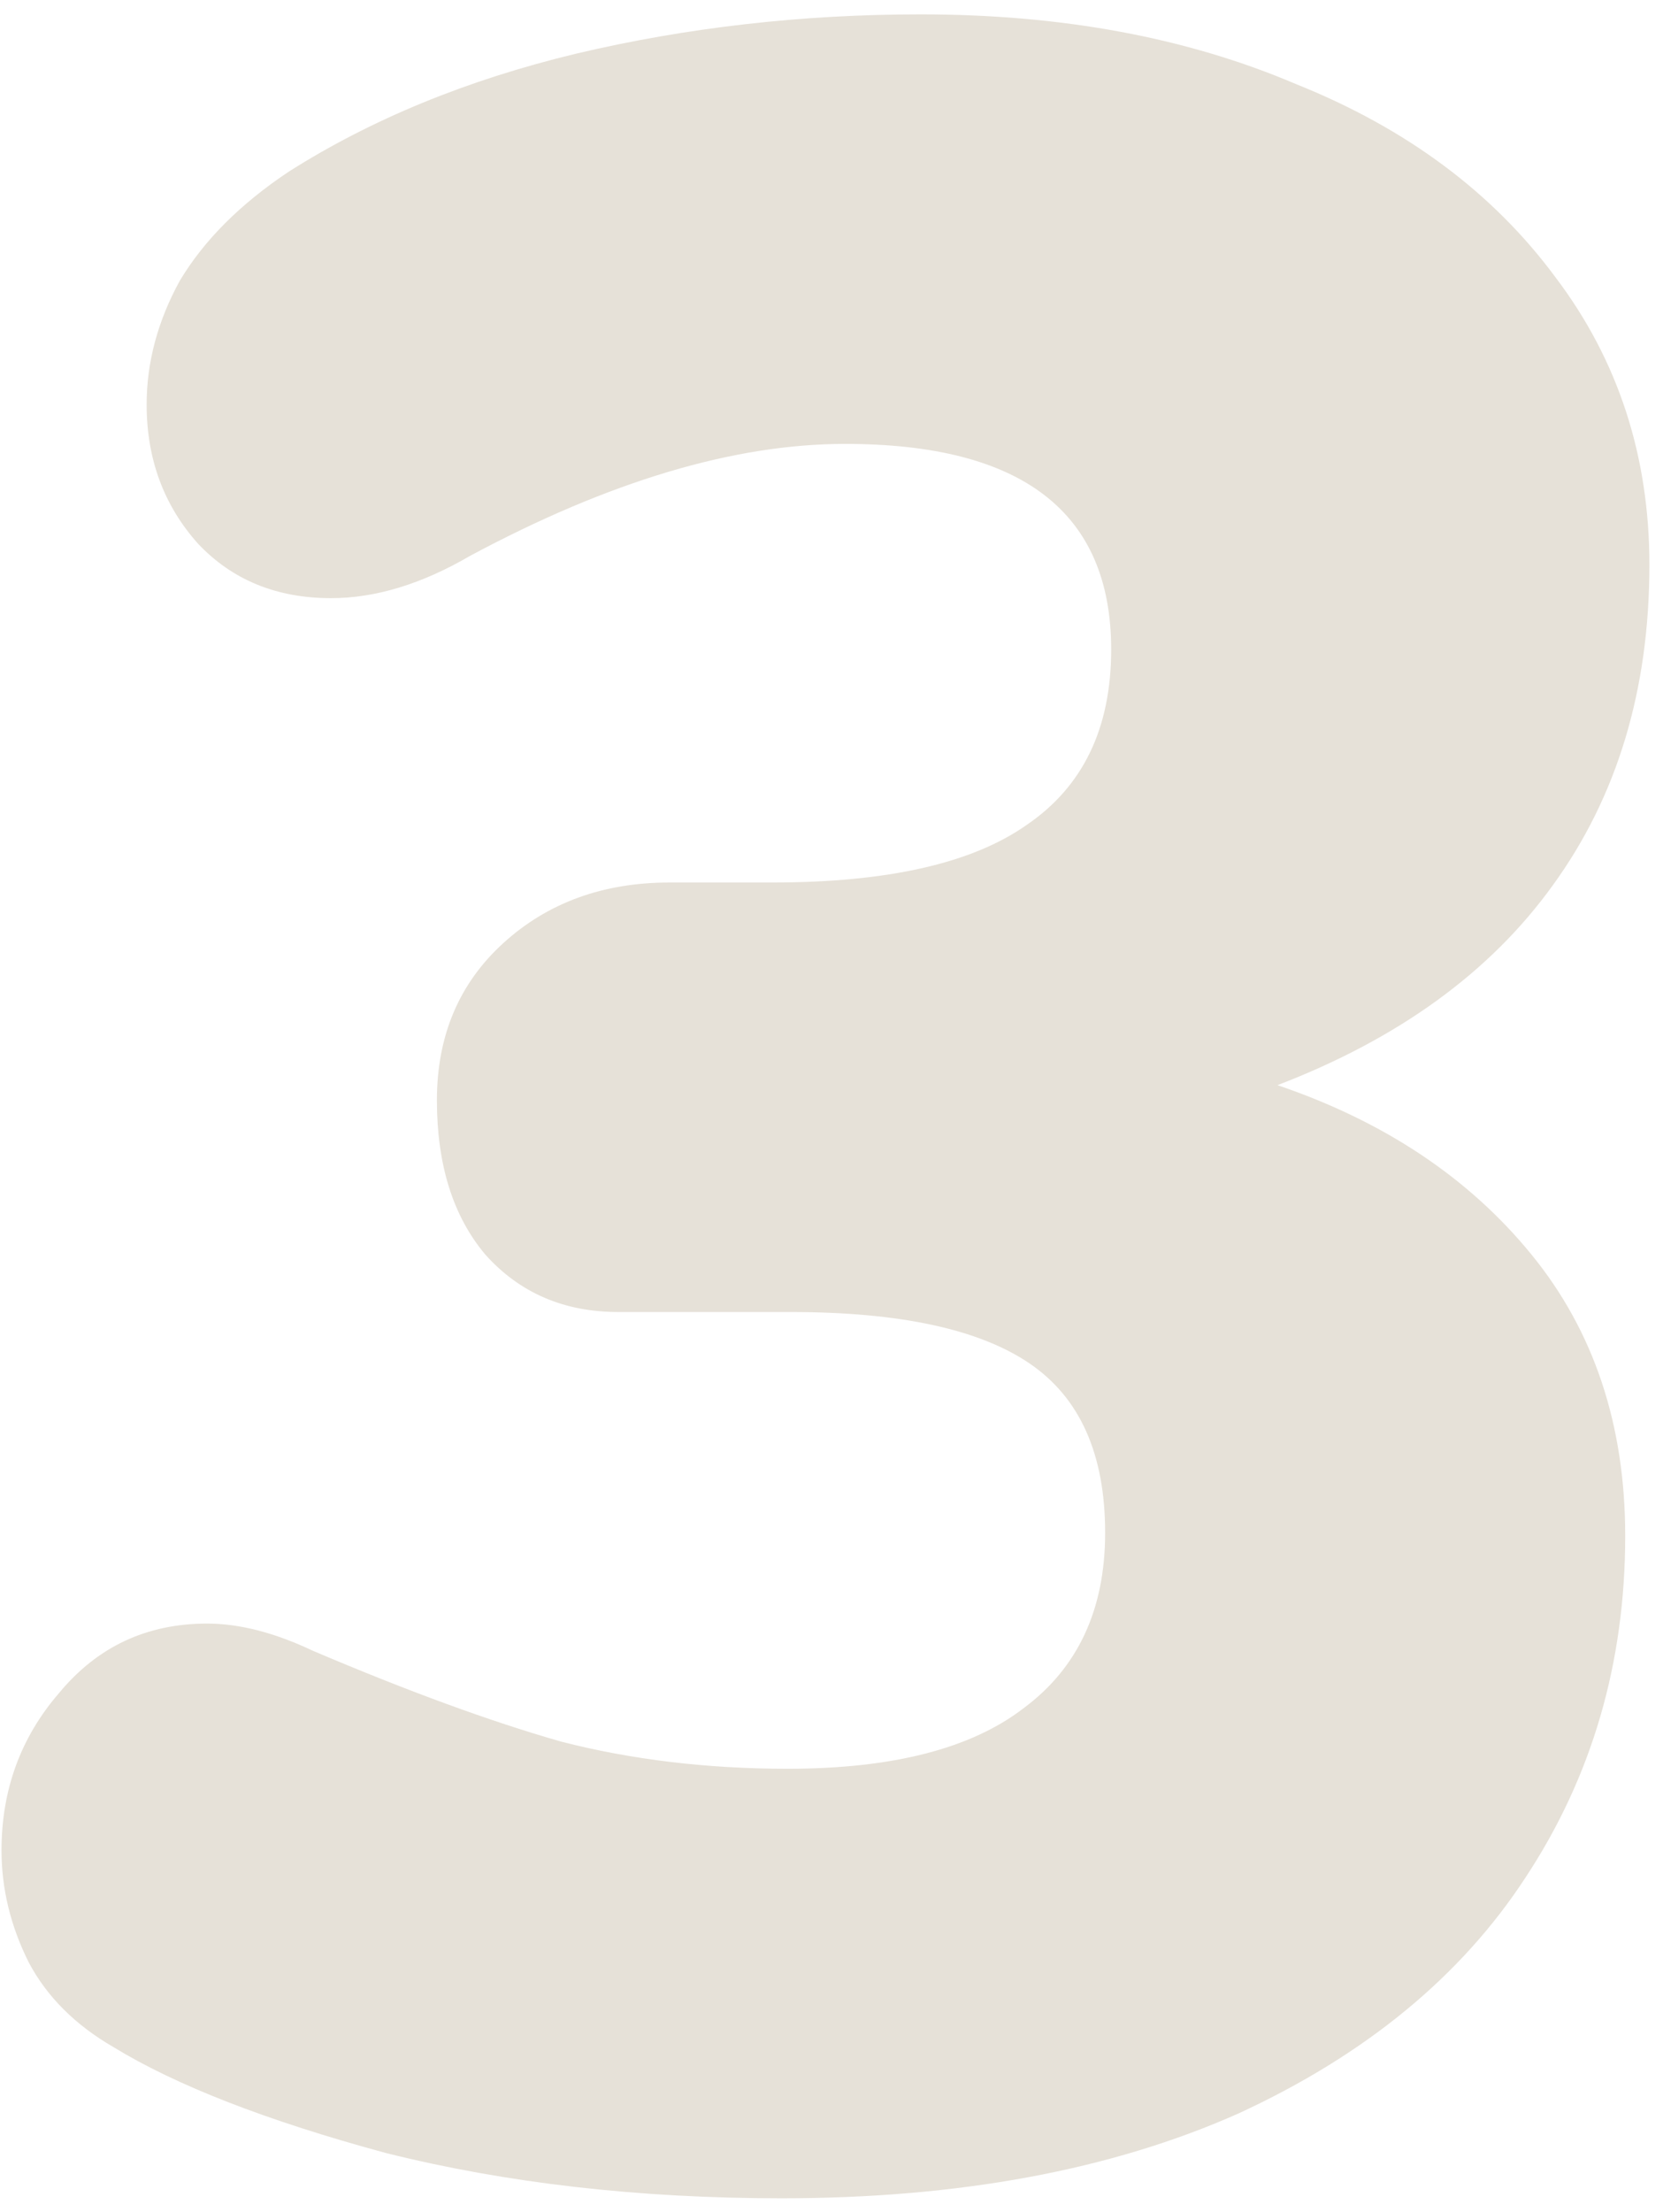 <?xml version="1.0" encoding="UTF-8"?> <svg xmlns="http://www.w3.org/2000/svg" width="88" height="117" viewBox="0 0 88 117" fill="none"><path d="M67.6 57.4C73.253 59.32 77.733 62.306 81.04 66.36C84.347 70.413 86 75.373 86 81.24C86 87.96 84.24 93.986 80.72 99.32C77.307 104.546 72.24 108.706 65.52 111.8C58.8 114.786 50.747 116.28 41.36 116.28C33.787 116.28 26.8 115.48 20.4 113.88C14.107 112.173 9.307 110.306 6 108.28C3.973 107.106 2.48 105.613 1.52 103.8C0.56 101.88 0.08 99.906 0.08 97.88C0.08 94.68 1.093 91.906 3.12 89.56C5.147 87.106 7.76 85.88 10.96 85.88C12.667 85.88 14.533 86.36 16.56 87.32C21.573 89.453 25.947 91.053 29.68 92.12C33.413 93.08 37.413 93.56 41.68 93.56C47.227 93.56 51.387 92.493 54.16 90.36C57.04 88.226 58.48 85.133 58.48 81.08C58.48 76.92 57.147 73.933 54.48 72.12C51.813 70.306 47.6 69.4 41.84 69.4H32.72C29.84 69.4 27.493 68.386 25.68 66.36C23.973 64.333 23.12 61.613 23.12 58.2C23.12 54.786 24.293 52.013 26.64 49.88C28.987 47.746 31.92 46.68 35.44 46.68H40.88C46.96 46.68 51.44 45.666 54.32 43.64C57.307 41.613 58.8 38.52 58.8 34.36C58.8 27.106 54.107 23.48 44.72 23.48C38.853 23.48 32.24 25.453 24.88 29.4C22.32 30.893 19.867 31.64 17.52 31.64C14.64 31.64 12.293 30.68 10.48 28.76C8.667 26.733 7.76 24.28 7.76 21.4C7.76 19.16 8.347 16.973 9.52 14.84C10.8 12.706 12.72 10.786 15.28 9.08C19.653 6.306 24.72 4.226 30.48 2.84C36.347 1.453 42.427 0.76 48.72 0.76C56.187 0.76 62.8 1.986 68.56 4.44C74.427 6.786 79.013 10.2 82.32 14.68C85.627 19.053 87.28 24.12 87.28 29.88C87.28 36.493 85.573 42.146 82.16 46.84C78.853 51.426 74 54.946 67.6 57.4Z" fill="#E6E1D8"></path></svg> 